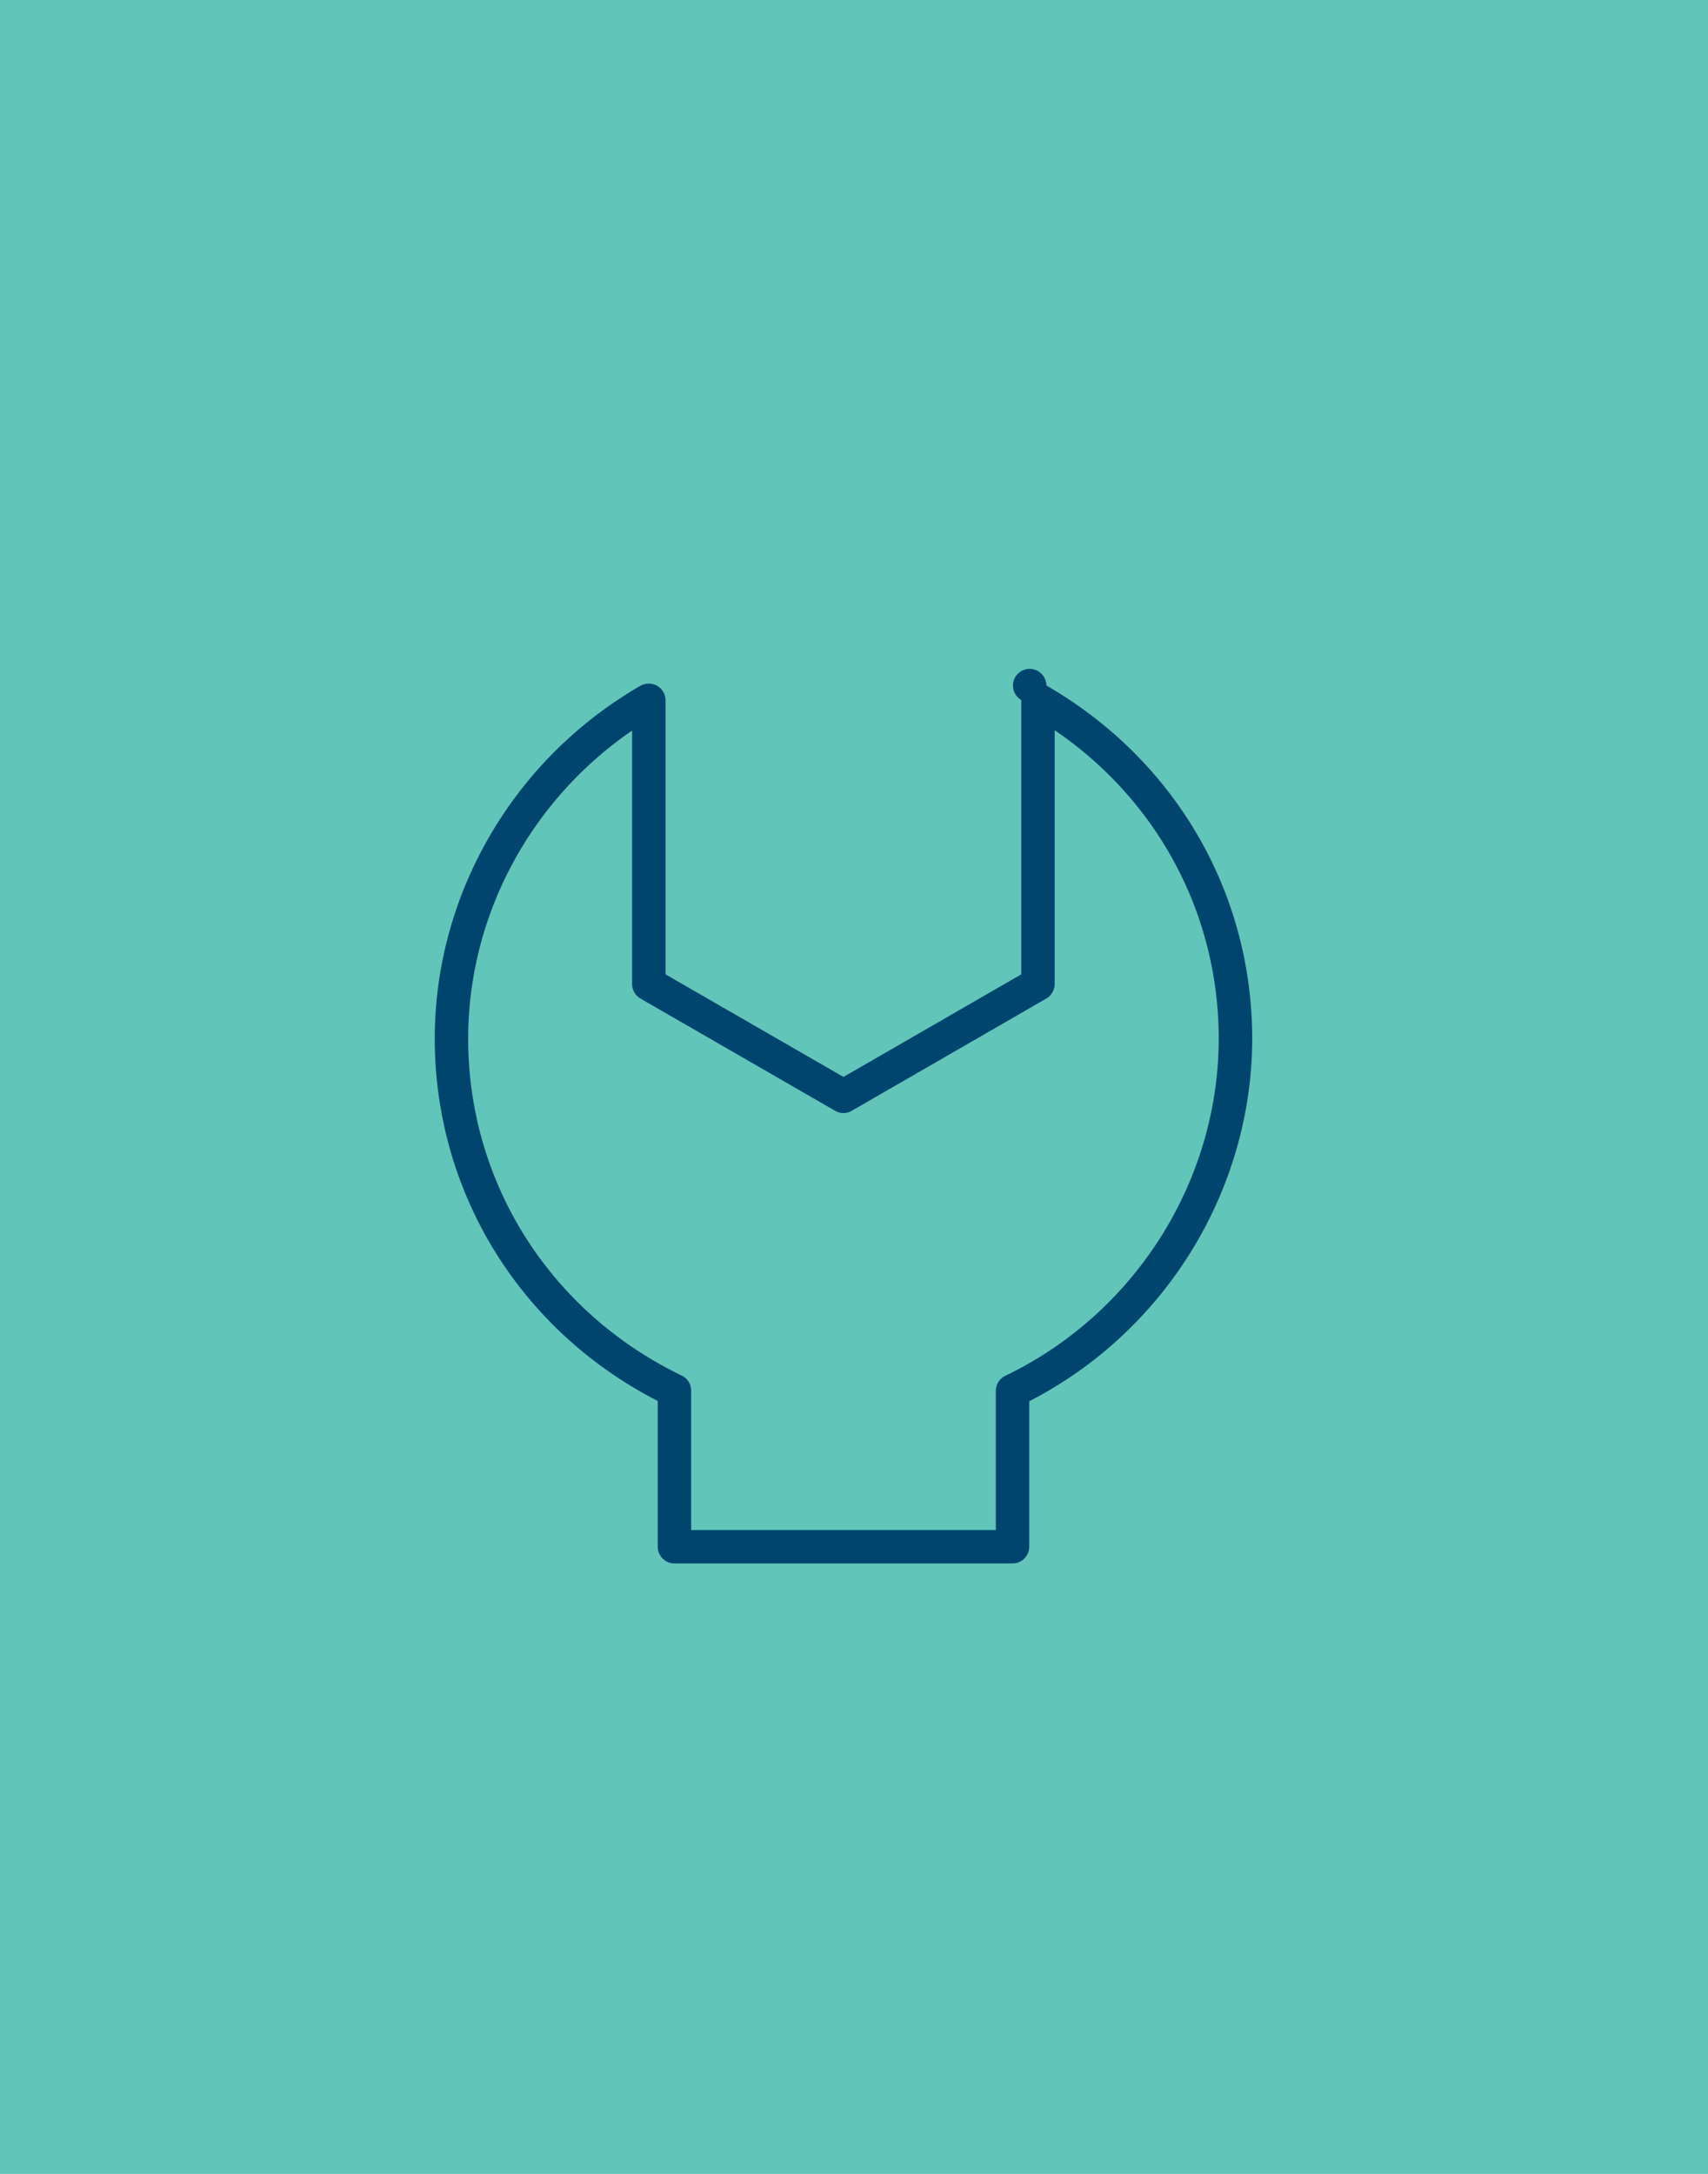 <svg width="55" height="70" xmlns="http://www.w3.org/2000/svg"><g fill="none" fill-rule="evenodd"><path fill="#61C5BA" d="M0 0h55v70H0z"/><path d="M32.604 50.344H21.717a.54.54 0 0 1-.537-.539v-4.693c-4.414-2.264-7.154-6.678-7.18-11.6-.025-4.678 2.514-9.059 6.625-11.43a.541.541 0 0 1 .807.465v8.828l5.73 3.303 5.724-3.303v-8.836a.537.537 0 1 1 .807-.467c4.117 2.377 6.596 6.598 6.63 11.291.024 4.924-2.784 9.5-7.18 11.758v4.684a.54.54 0 0 1-.539.539zm-10.348-1.076h9.811v-4.48c0-.207.117-.396.305-.486 4.197-2.018 6.896-6.309 6.873-10.932-.029-3.988-1.986-7.609-5.283-9.857v8.174a.545.545 0 0 1-.27.467l-6.262 3.613a.53.53 0 0 1-.539 0l-6.266-3.613a.544.544 0 0 1-.27-.467v-8.162c-3.299 2.26-5.3 6.004-5.279 9.984.023 4.617 2.658 8.75 6.875 10.785.188.09.305.279.305.484v4.49z" fill="#00456E"/></g></svg>